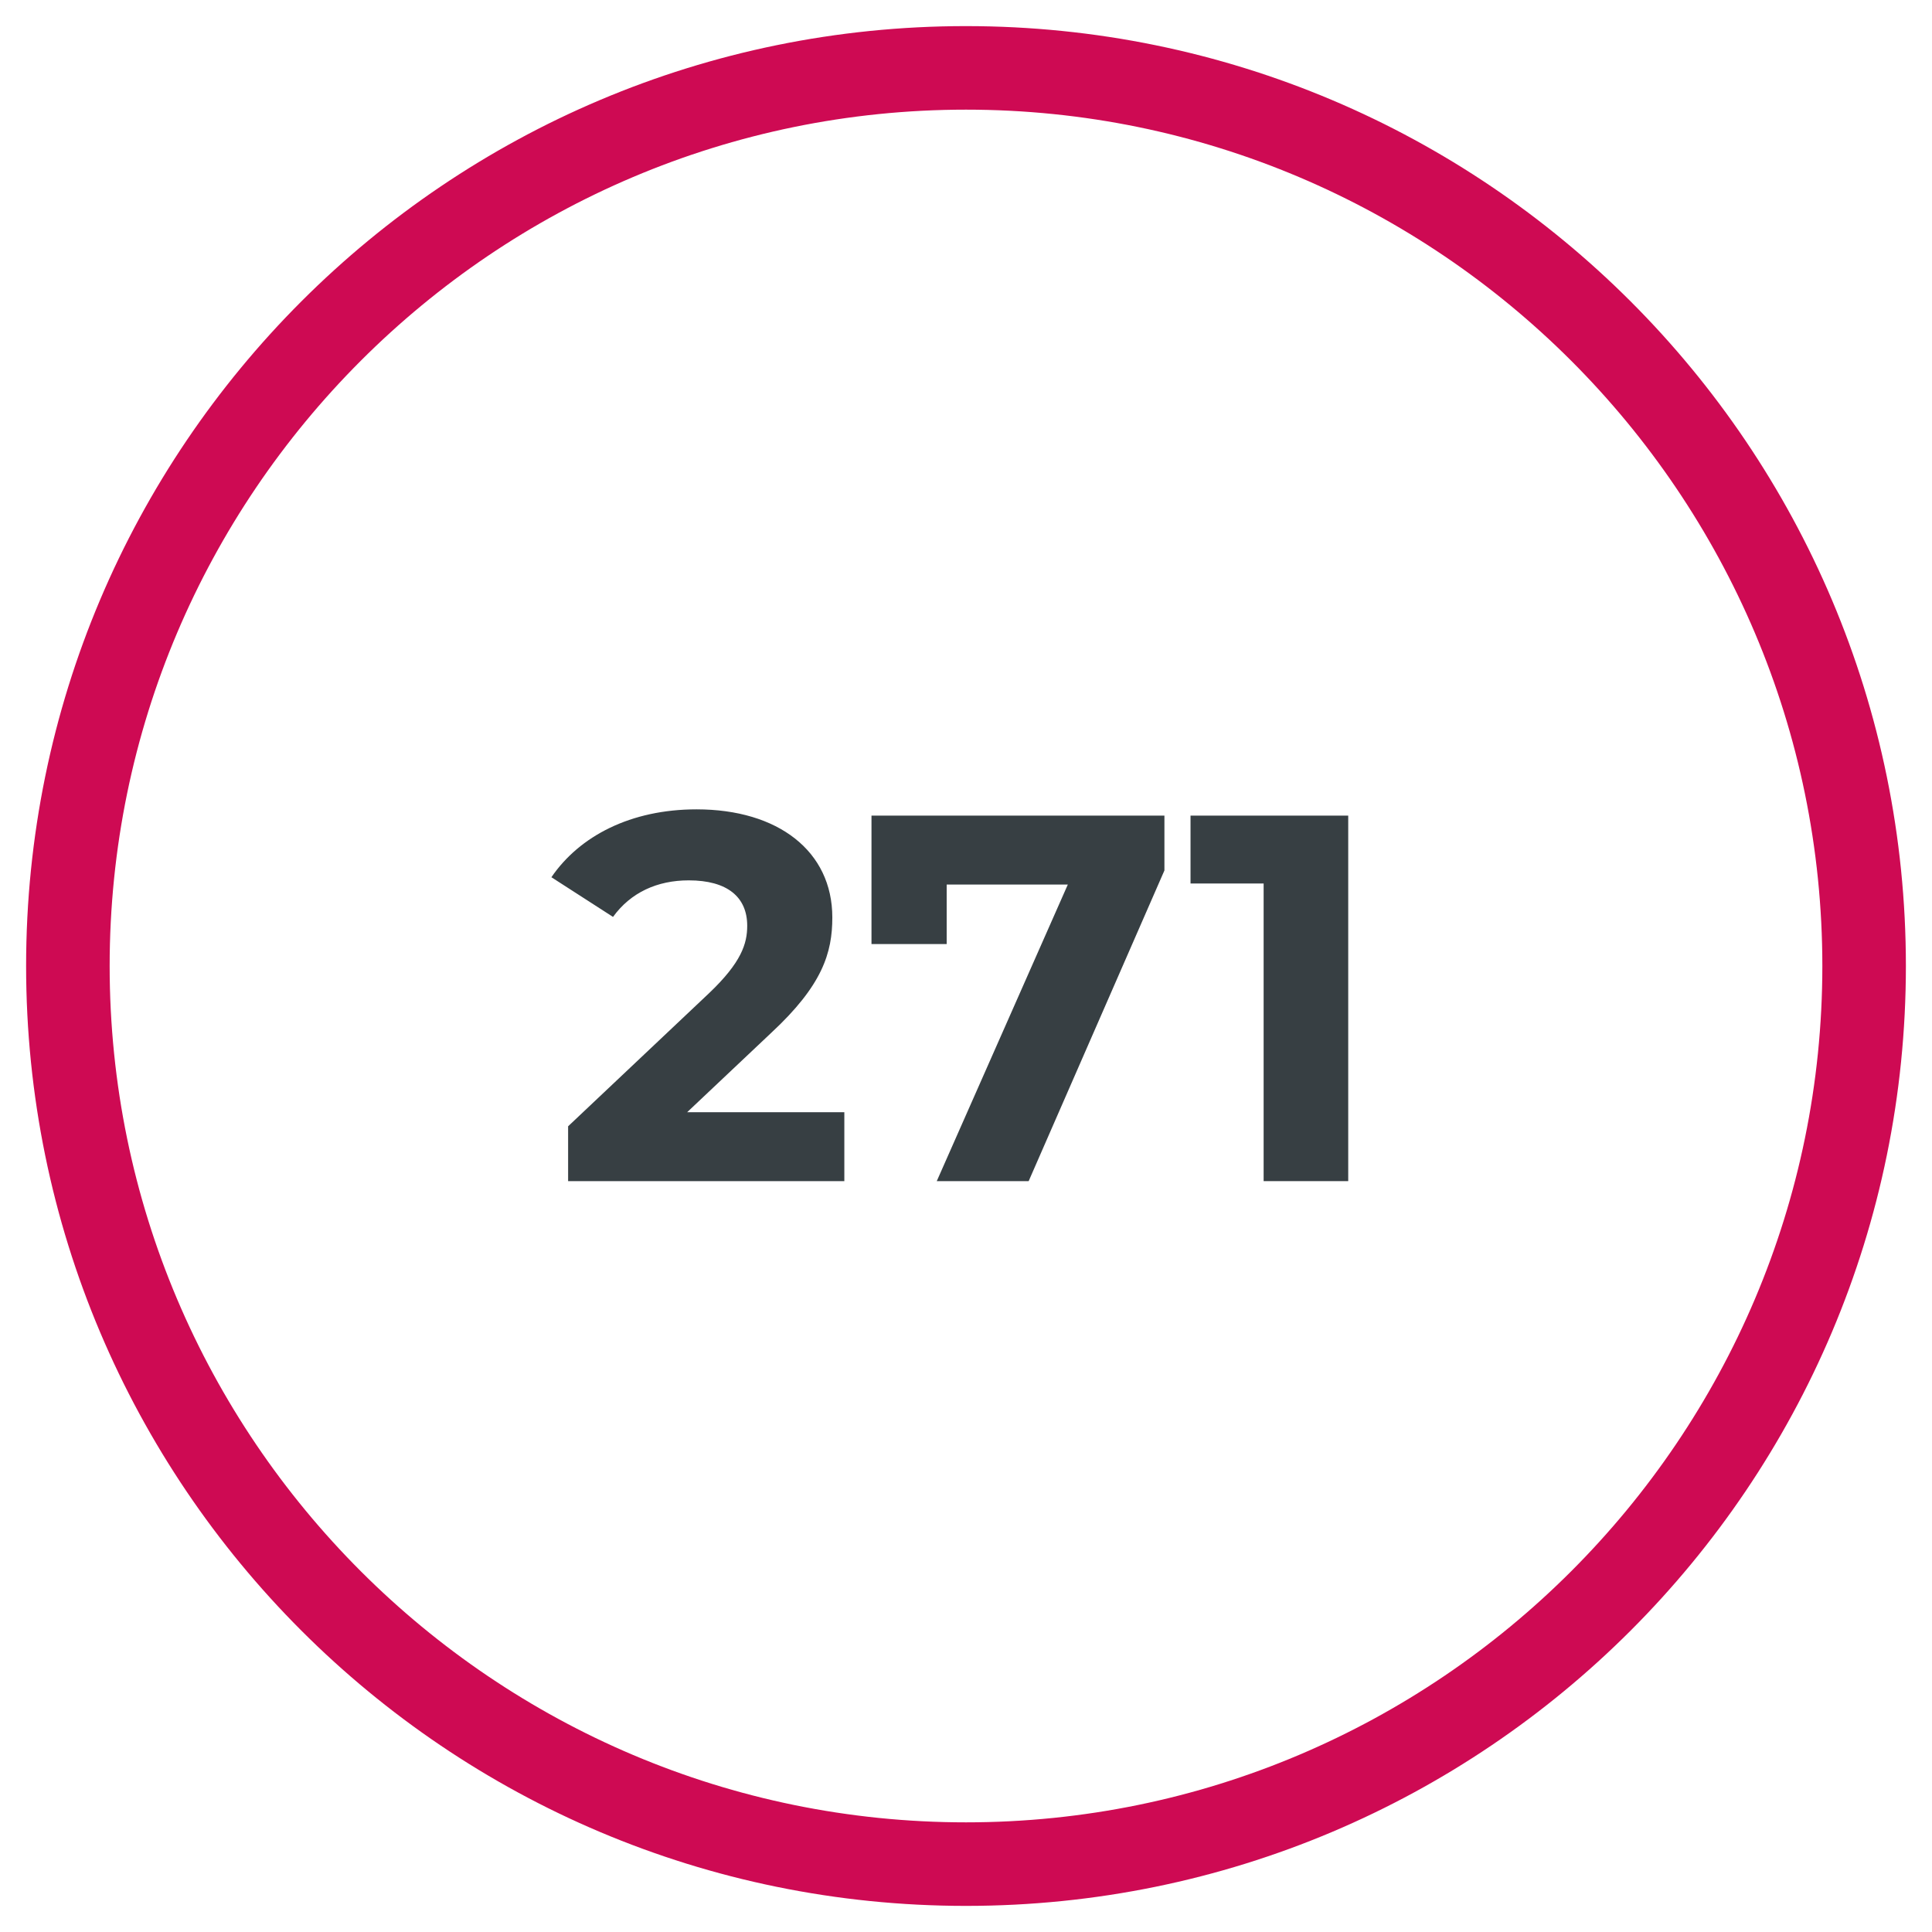 <svg xmlns="http://www.w3.org/2000/svg" id="Ebene_1" data-name="Ebene 1" viewBox="0 0 185 185"><defs><style>      .cls-1 {        fill: #ce0a53;      }      .cls-1, .cls-2 {        stroke-width: 0px;      }      .cls-2 {        fill: #373f43;      }    </style></defs><path class="cls-1" d="m92.5,10.5c45.21,0,82,36.79,82,82s-36.79,82-82,82S10.5,137.71,10.5,92.5,47.29,10.5,92.5,10.5m0-8C42.79,2.5,2.5,42.79,2.5,92.5s40.29,90,90,90,90-40.29,90-90S142.21,2.5,92.5,2.5h0Z"></path><g><path class="cls-2" d="m80.85,106.5v6.6h-26.45v-5.25l13.5-12.75c3.1-2.95,3.65-4.75,3.65-6.45,0-2.75-1.9-4.35-5.6-4.35-3,0-5.55,1.15-7.25,3.5l-5.9-3.8c2.7-3.95,7.6-6.5,13.9-6.5,7.8,0,13,4,13,10.35,0,3.4-.95,6.5-5.85,11.05l-8.05,7.6h15.05Z"></path><path class="cls-2" d="m111.5,78.1v5.25l-13,29.75h-8.8l12.55-28.4h-11.6v5.7h-7.2v-12.3h28.05Z"></path><path class="cls-2" d="m129.1,78.1v35h-8.1v-28.5h-7v-6.5h15.1Z"></path></g></svg>